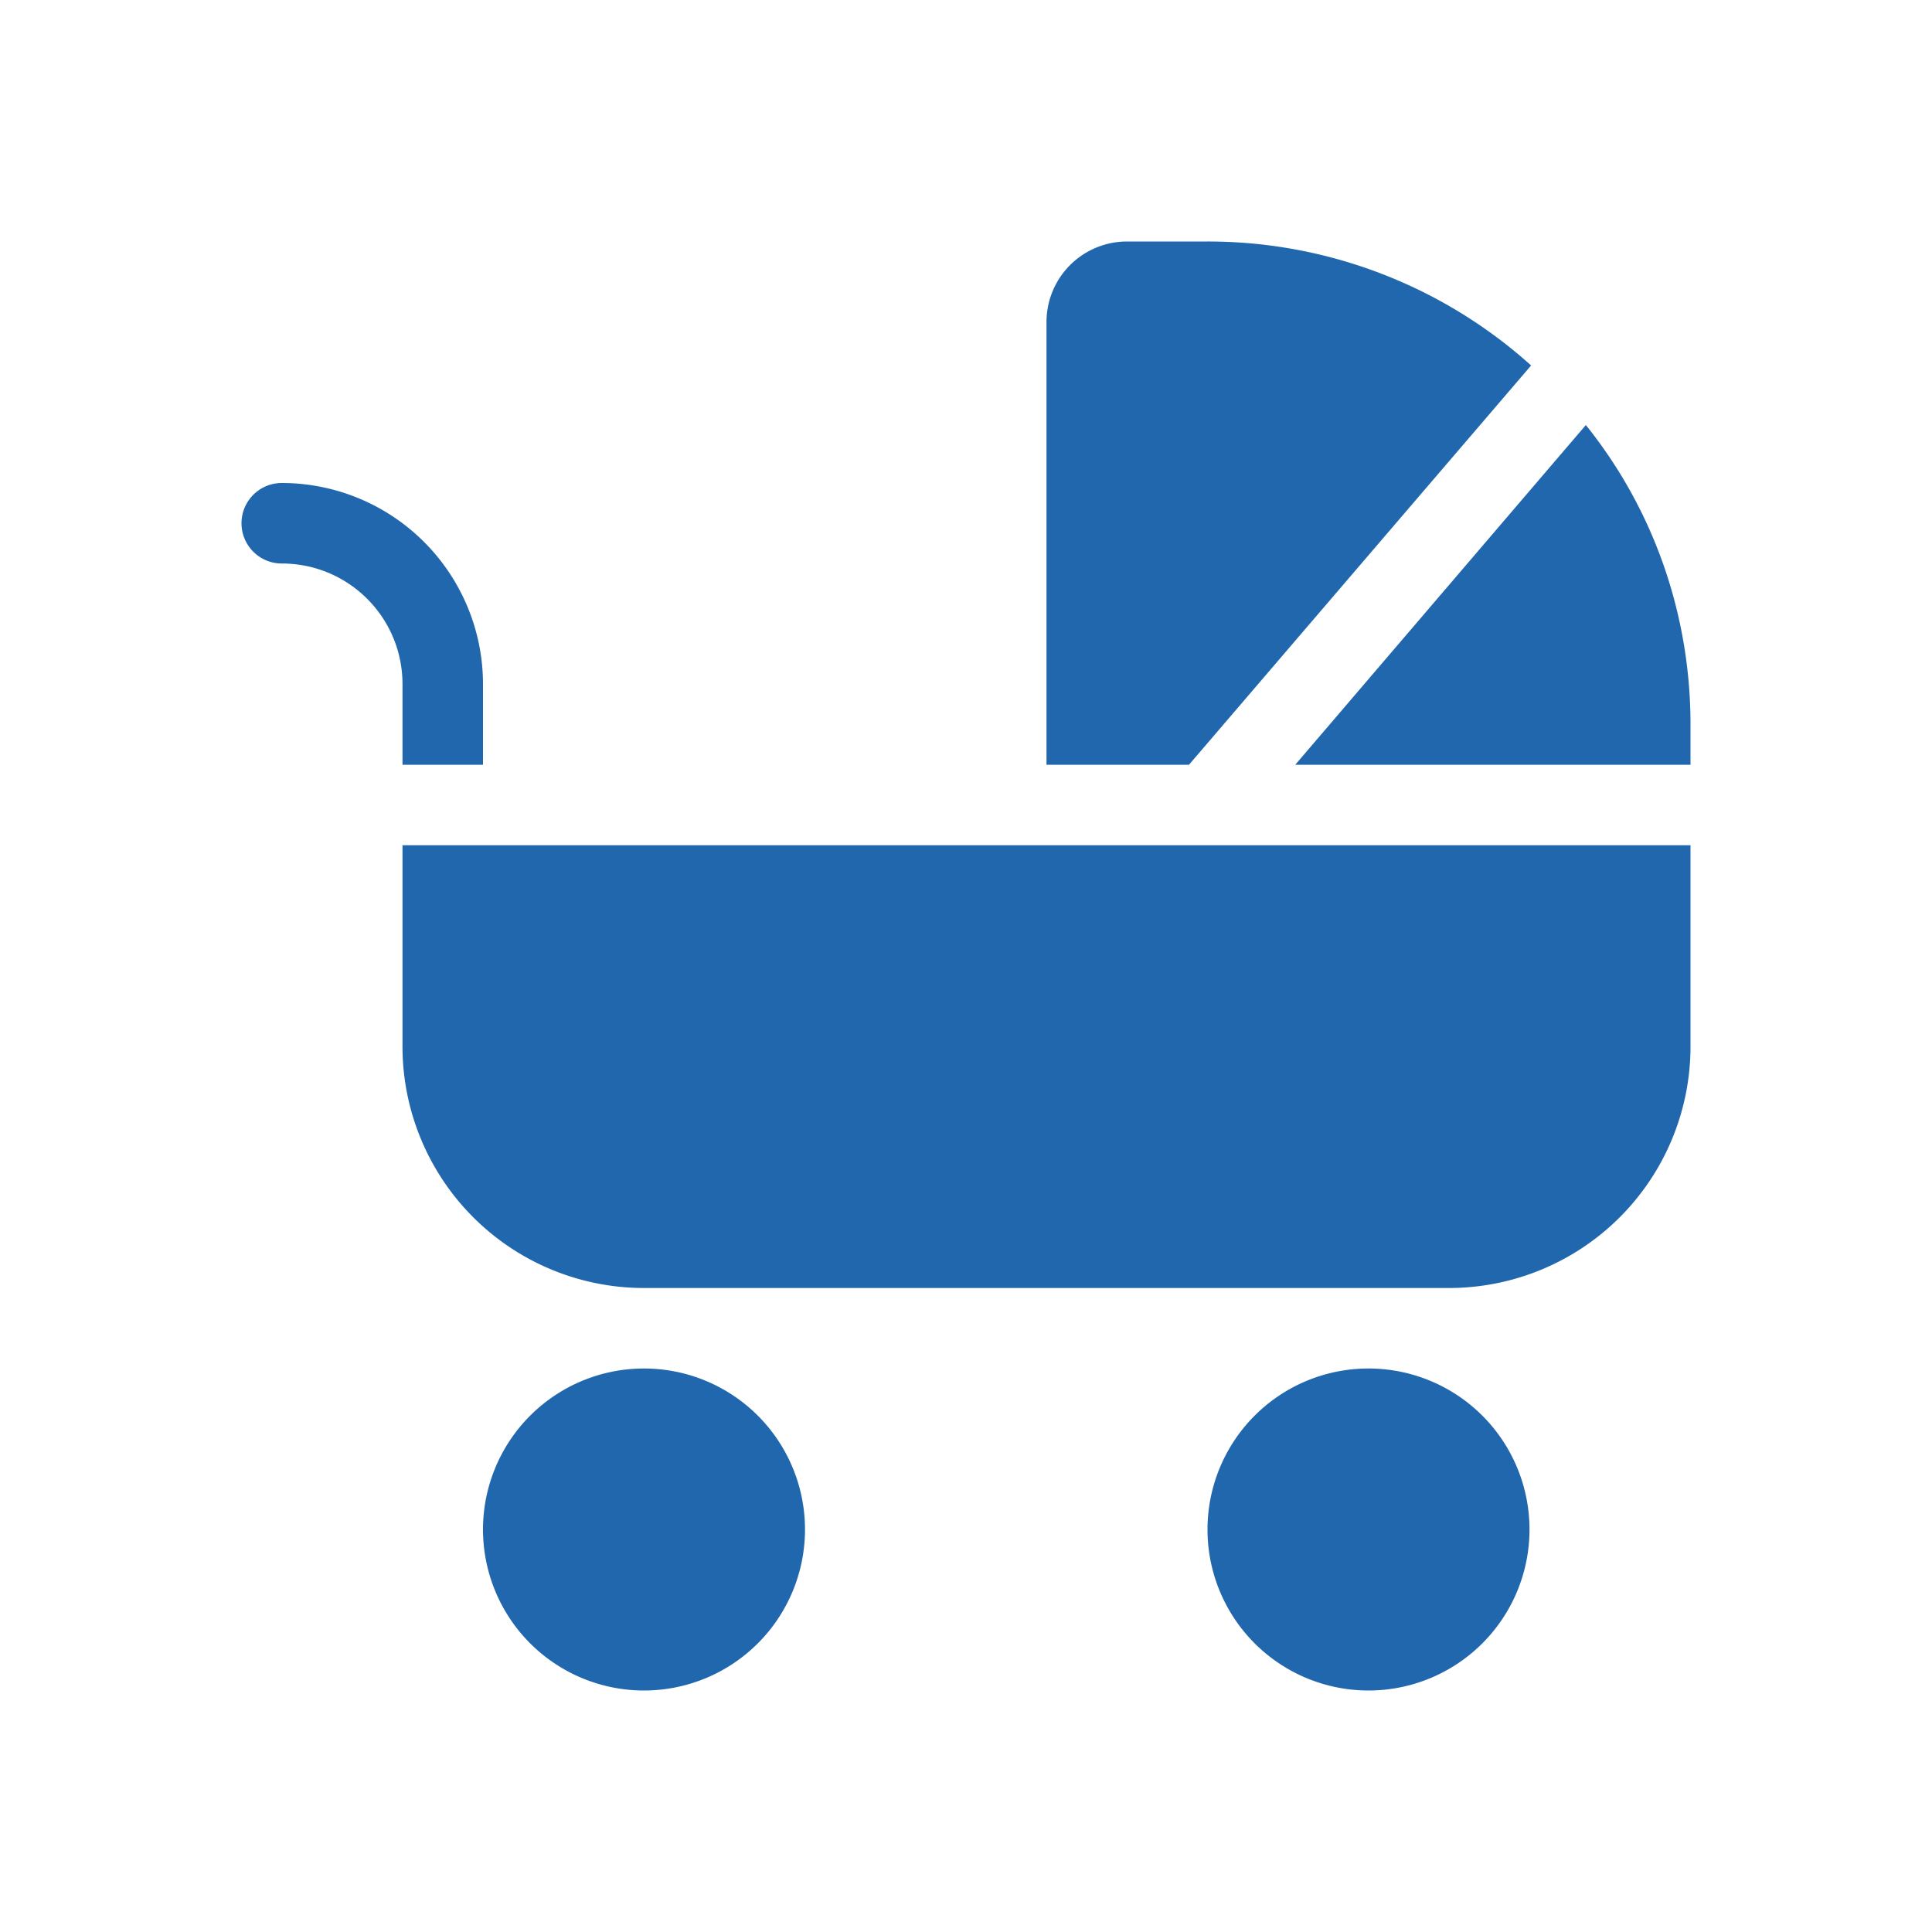<svg xmlns="http://www.w3.org/2000/svg" width="24" height="24" fill="none"><path fill="#2167AE" d="M14 3a1 1 0 0 0-1 1v5.5h1.77l4.25-4.96A6 6 0 0 0 15 3zm2.09 6.5H21V9c0-1.4-.48-2.7-1.3-3.72zm4.91 1H5V13a3 3 0 0 0 3 3h10a3 3 0 0 0 3-3zm-16-1h1v-1A2.5 2.5 0 0 0 3.5 6a.5.5 0 0 0 0 1C4.33 7 5 7.67 5 8.5zM8 21a2 2 0 1 0 0-4 2 2 0 0 0 0 4m9 0a2 2 0 1 0 0-4 2 2 0 0 0 0 4"/></svg>